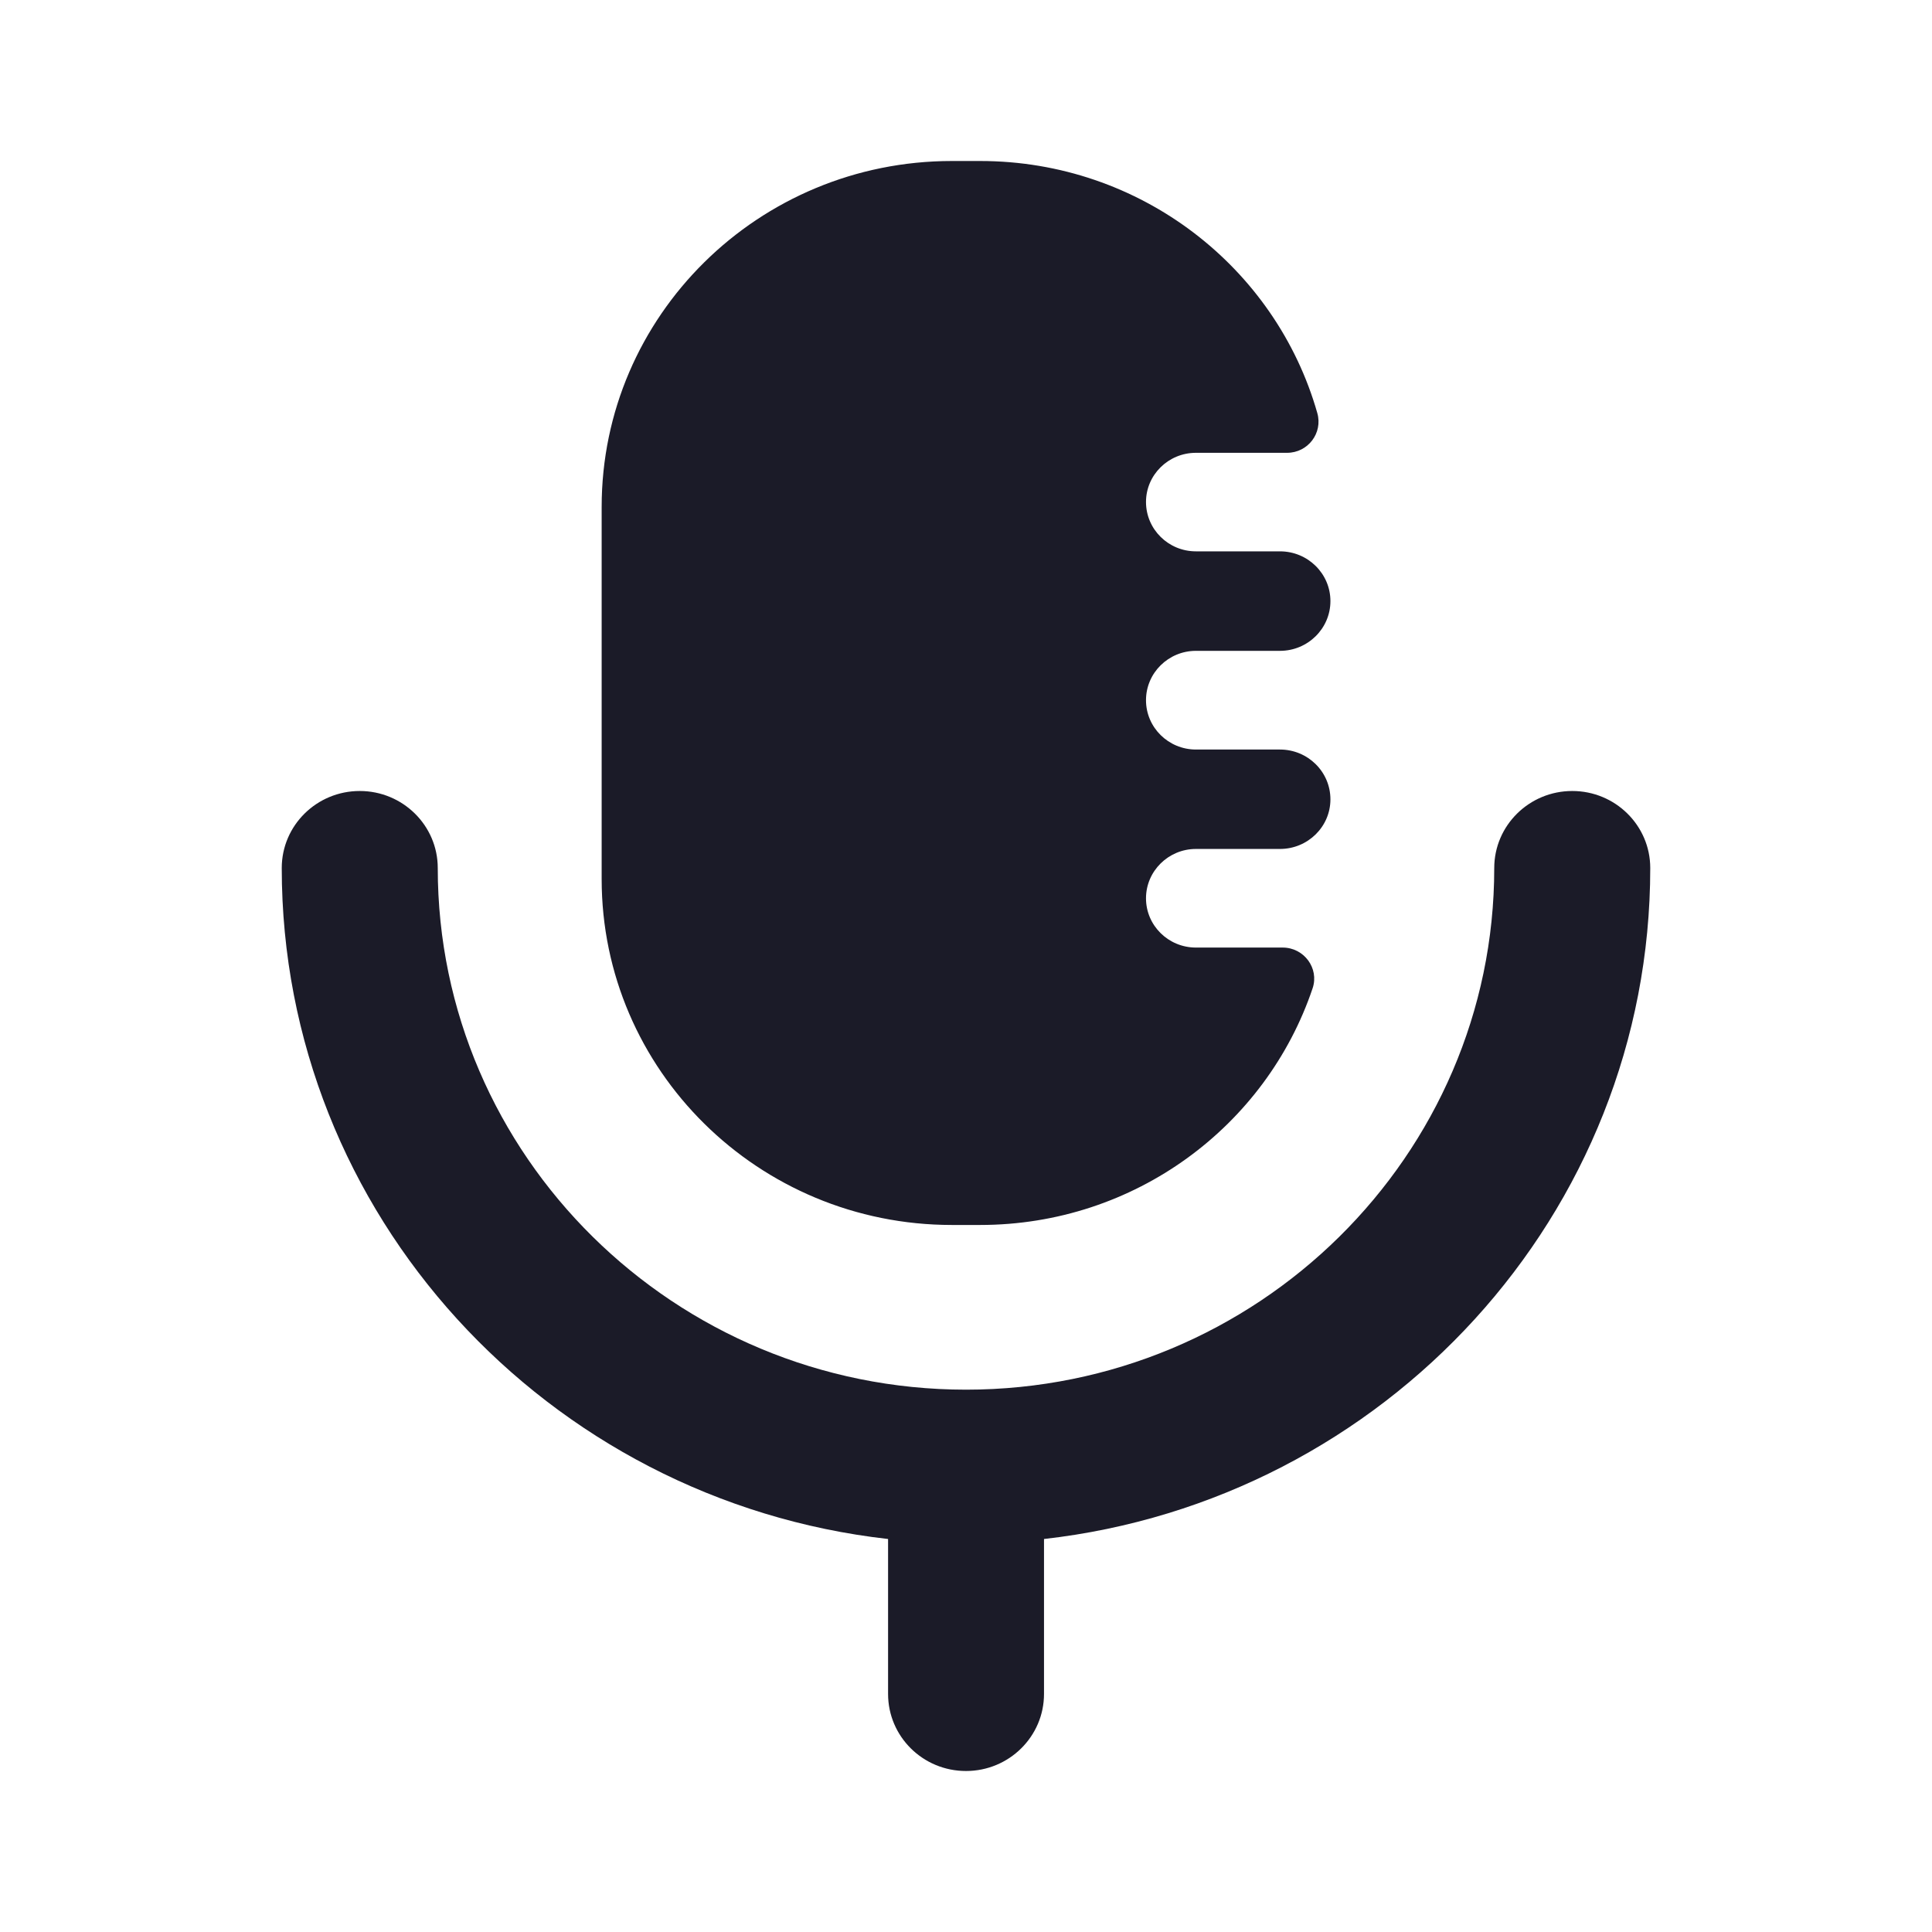 <?xml version="1.0" encoding="UTF-8"?> <svg xmlns="http://www.w3.org/2000/svg" width="24" height="24" viewBox="0 0 24 24" fill="none"><path d="M19.531 9.826C20.066 9.826 20.5 10.254 20.5 10.783C20.5 15.087 17.2 18.641 12.969 19.118V21.043C12.969 21.571 12.535 22 12 22C11.464 22 11.032 21.571 11.032 21.043V19.118C6.8 18.641 3.5 15.087 3.5 10.783C3.5 10.254 3.934 9.826 4.469 9.826C5.003 9.826 5.438 10.254 5.438 10.783C5.438 14.356 8.381 17.262 12 17.263C15.618 17.263 18.562 14.356 18.562 10.783C18.562 10.254 18.997 9.826 19.531 9.826ZM12.175 2C14.169 2 15.85 3.324 16.364 5.131C16.435 5.379 16.248 5.625 15.988 5.625H14.856C14.514 5.625 14.236 5.899 14.236 6.236V6.237C14.237 6.576 14.515 6.849 14.856 6.849H15.9C16.246 6.849 16.527 7.125 16.527 7.467C16.527 7.808 16.246 8.085 15.9 8.085H14.856C14.514 8.085 14.236 8.36 14.236 8.698C14.236 9.036 14.514 9.311 14.856 9.311H15.9C16.246 9.311 16.527 9.587 16.527 9.93C16.527 10.27 16.246 10.546 15.9 10.546H14.856C14.515 10.546 14.236 10.821 14.236 11.159C14.236 11.497 14.514 11.771 14.856 11.771H15.934C16.199 11.771 16.389 12.028 16.306 12.276C15.731 13.985 14.1 15.217 12.175 15.217H11.825C9.422 15.217 7.474 13.292 7.474 10.92V6.297C7.474 3.924 9.422 2 11.825 2H12.175Z" fill="#1B1B28"></path></svg> 